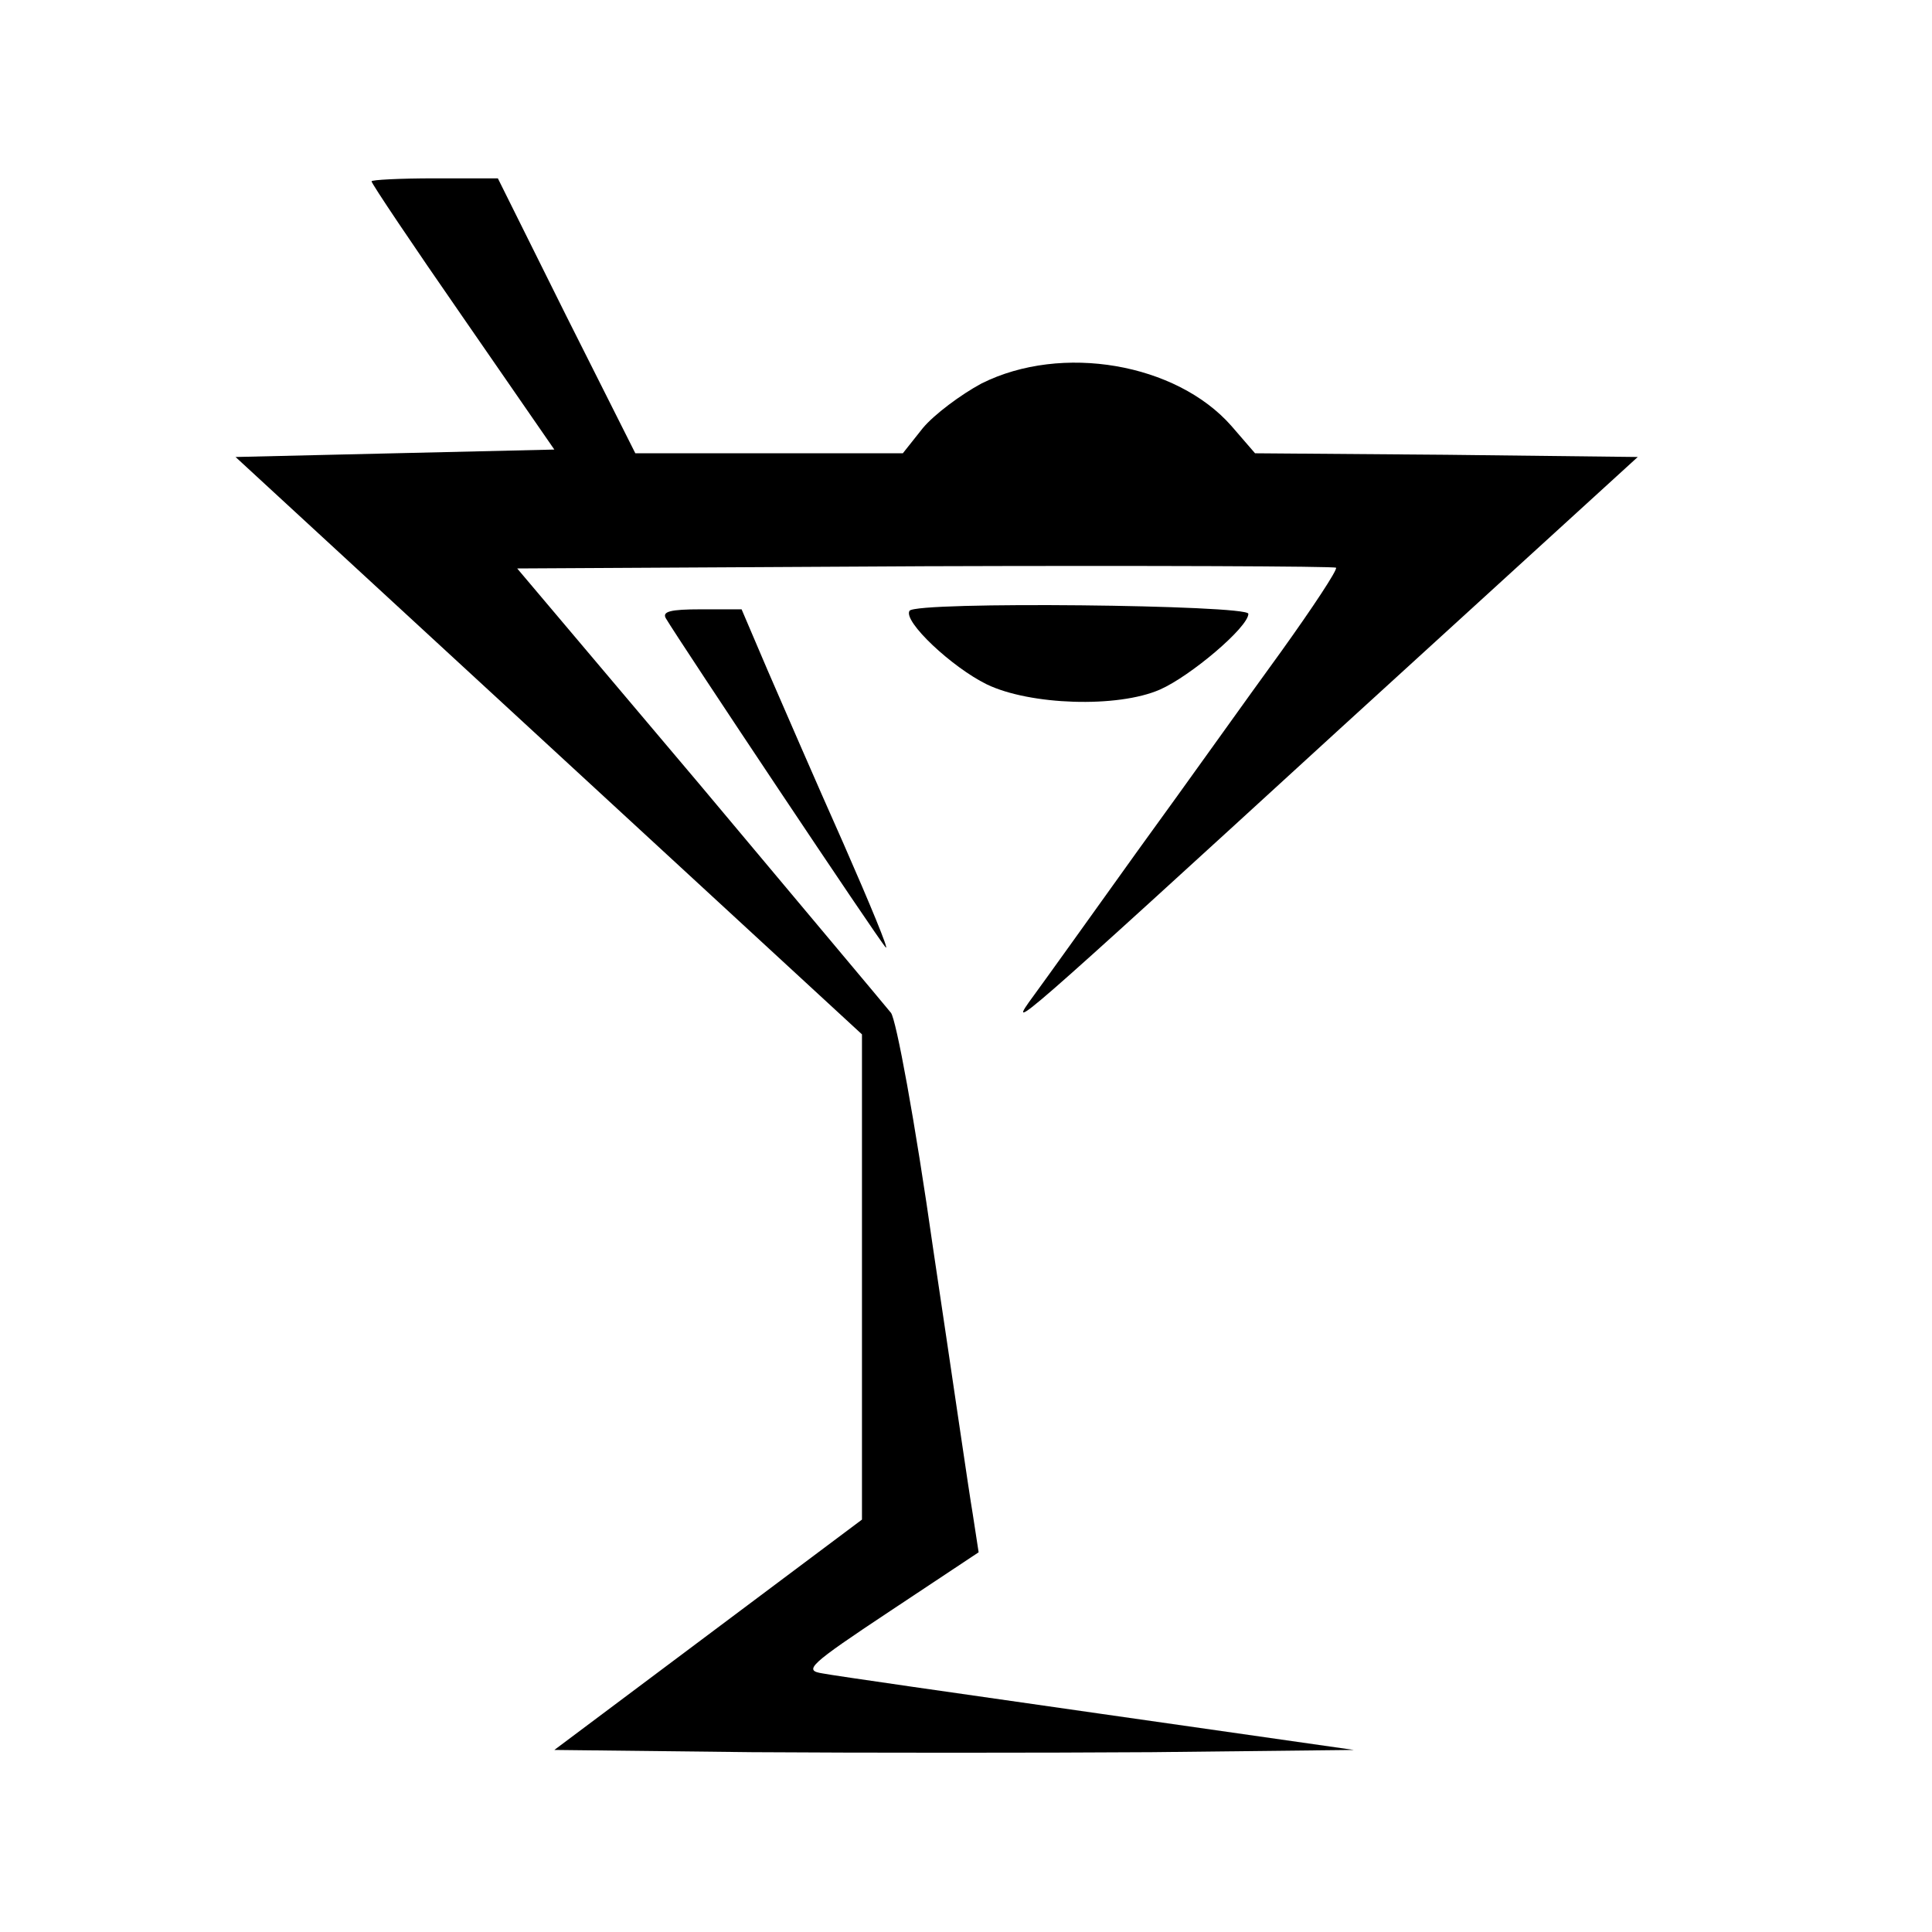 <?xml version="1.0" standalone="no"?>
<!DOCTYPE svg PUBLIC "-//W3C//DTD SVG 20010904//EN"
 "http://www.w3.org/TR/2001/REC-SVG-20010904/DTD/svg10.dtd">
<svg version="1.0" xmlns="http://www.w3.org/2000/svg"
 width="260pt" height="260pt" viewBox="0 0 260 260"
 preserveAspectRatio="xMidYMid meet">
<g transform="translate(0,260) scale(0.1,-0.1)"
fill="#000000" stroke="none">
<path d="M500 2356 c0 -3 55 -85 123 -183 l123 -178 -215 -5 -214 -5 421 -388
422 -389 0 -327 0 -326 -207 -155 -207 -155 266 -3 c147 -1 389 -1 538 0 l272
3 -343 49 c-189 27 -357 51 -372 54 -26 4 -19 11 91 84 l119 79 -8 52 c-5 29
-28 188 -53 355 -25 176 -50 310 -57 319 -8 10 -124 148 -258 308 l-245 290
549 3 c301 1 550 0 553 -2 2 -3 -31 -53 -74 -113 -43 -59 -129 -180 -193 -268
-63 -88 -126 -176 -140 -195 -39 -53 -25 -41 413 360 l400 365 -258 3 -257 2
-32 37 c-74 84 -228 111 -336 57 -28 -15 -64 -42 -79 -60 l-27 -34 -180 0
-180 0 -93 185 -92 185 -85 0 c-47 0 -85 -2 -85 -4z"/>
<path d="M1224 1778 c-9 -14 57 -76 104 -99 58 -28 176 -32 233 -7 41 18 119
84 119 102 0 12 -448 17 -456 4z"/>
<path d="M896 1768 c19 -32 287 -434 296 -443 5 -5 -21 58 -57 140 -37 83 -82
187 -102 233 l-35 82 -55 0 c-41 0 -52 -3 -47 -12z"/>
</g>
</svg>
